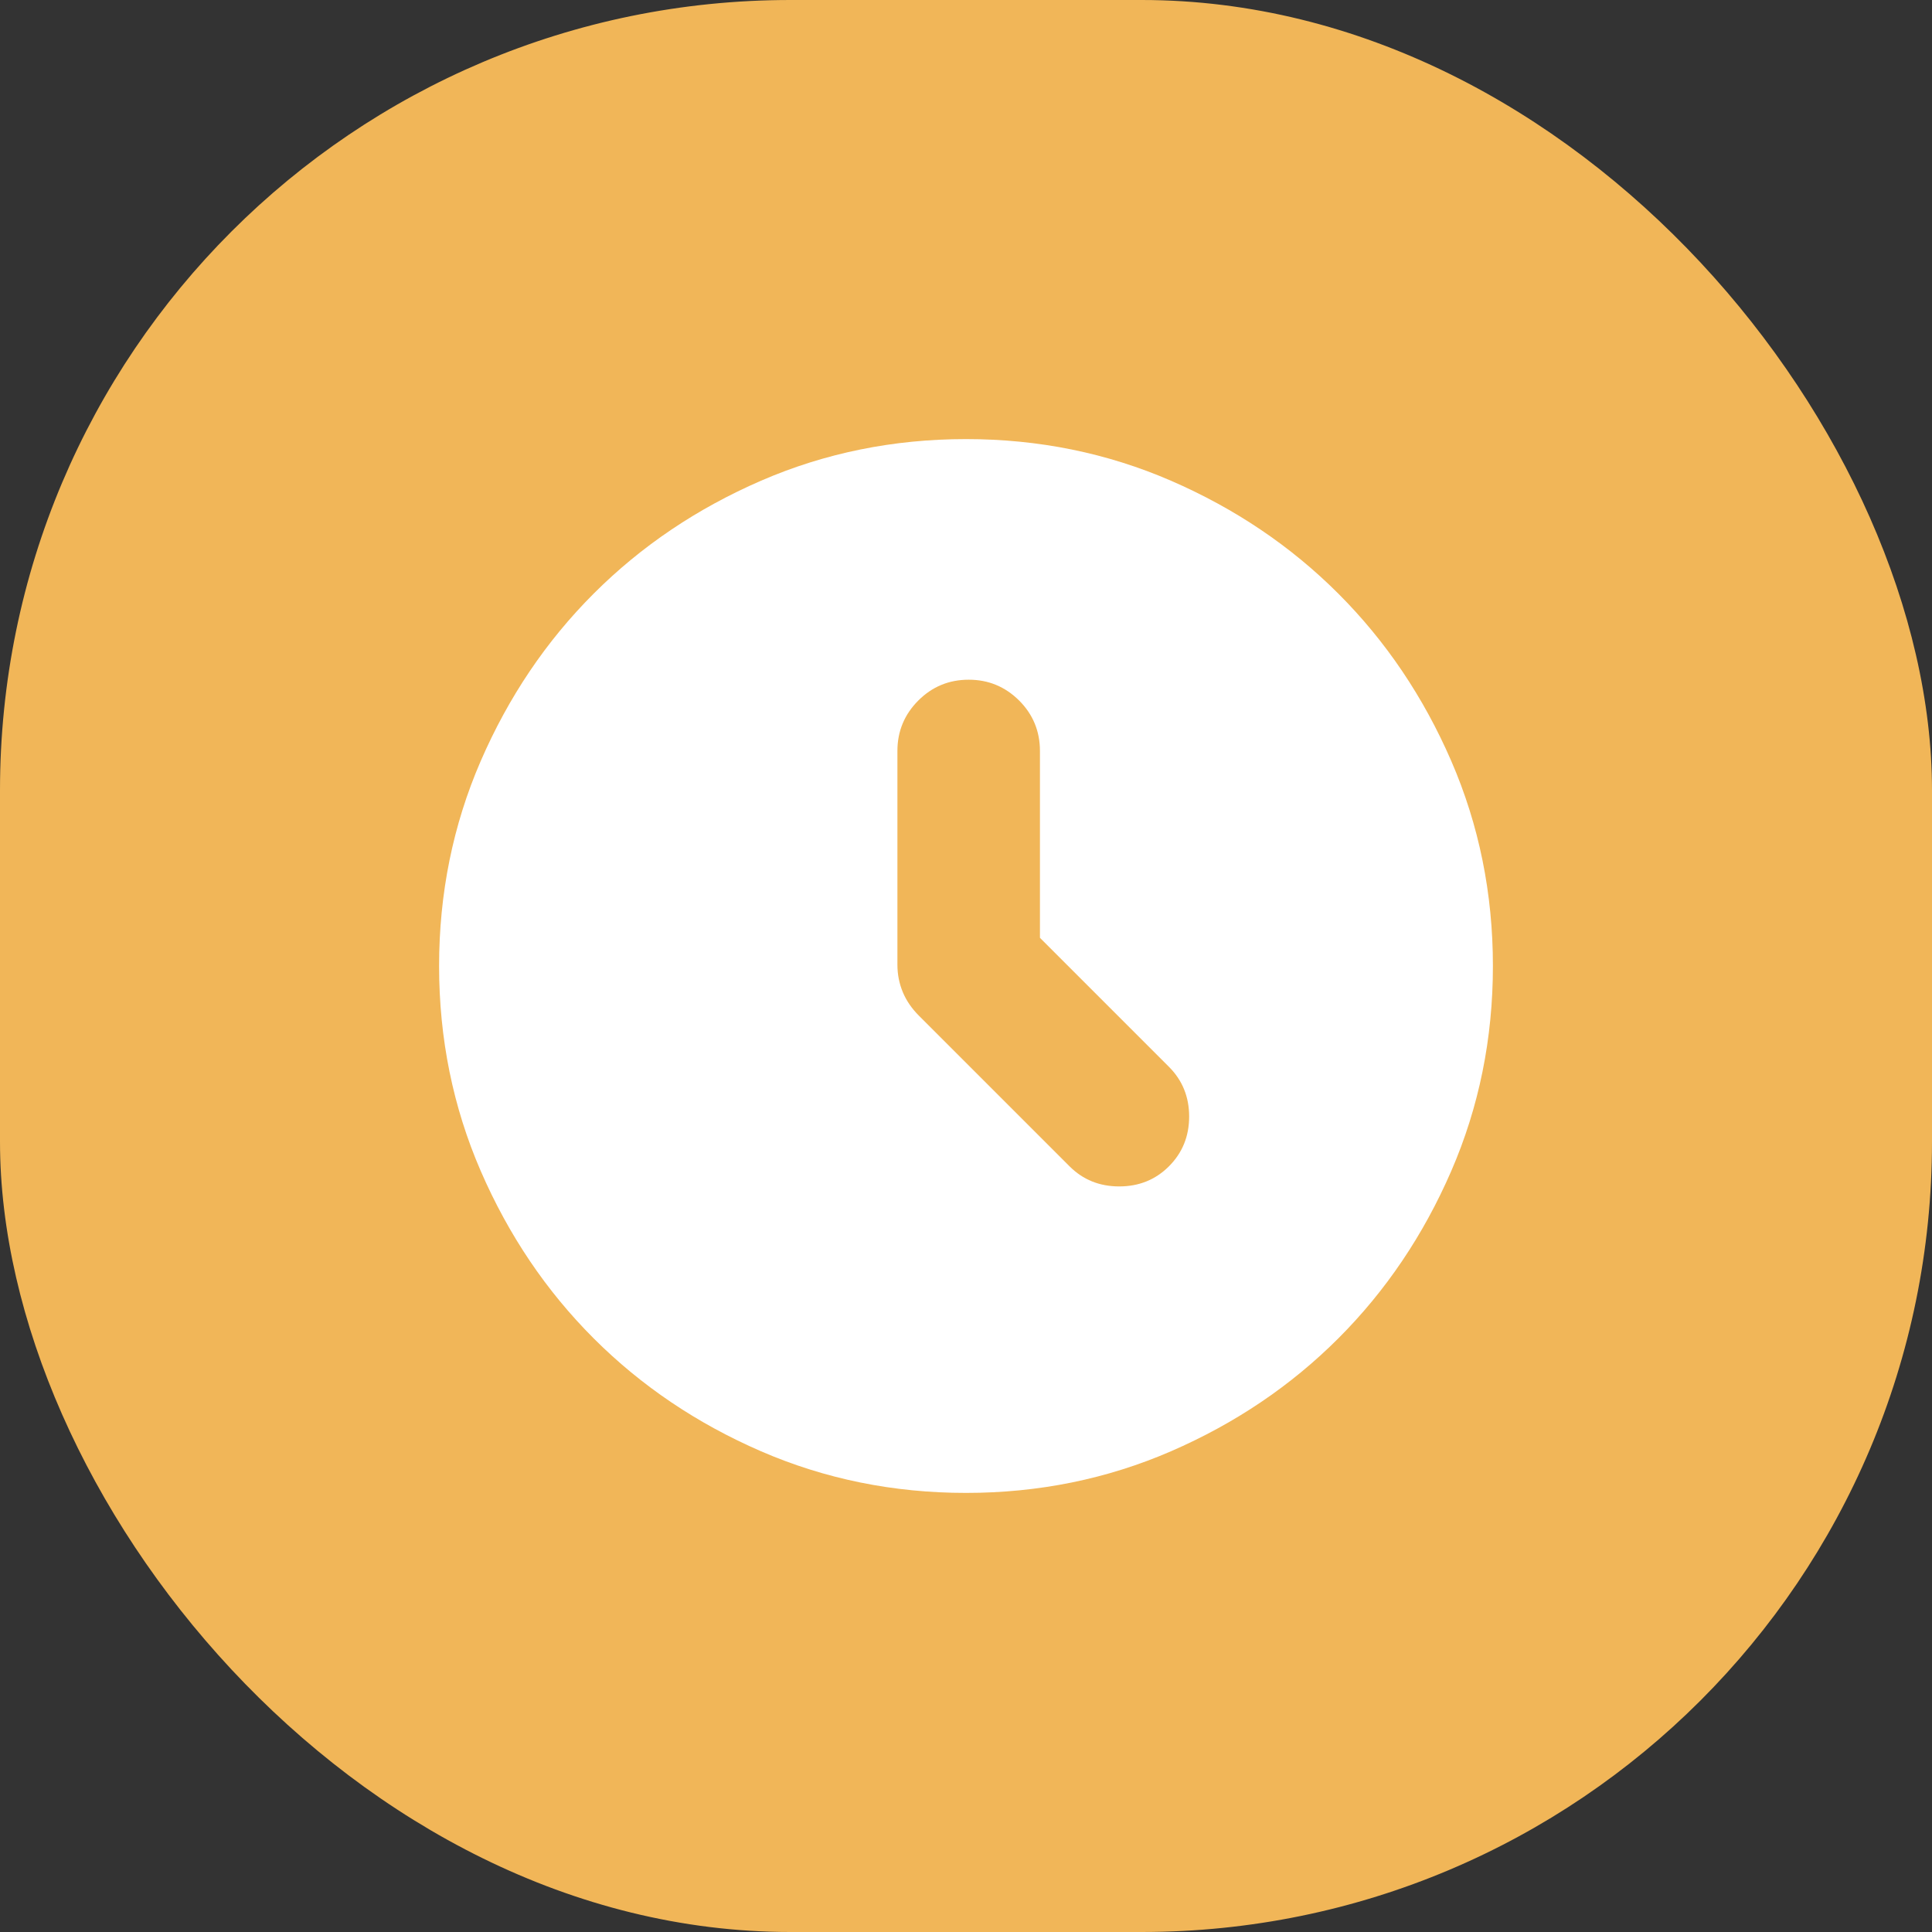 <svg width="22" height="22" viewBox="0 0 22 22" fill="none" xmlns="http://www.w3.org/2000/svg">
<rect x="0" y="0" width="22" height="22" fill="#333333" stroke="none"/>
<rect width="22" height="22" rx="9" fill="#F1B658"/>
<path d="M11.842 10.679V8.551C11.842 8.327 11.763 8.135 11.605 7.977C11.446 7.819 11.255 7.74 11.031 7.74C10.806 7.74 10.615 7.819 10.457 7.977C10.299 8.135 10.219 8.327 10.219 8.551V10.985C10.219 11.097 10.24 11.201 10.281 11.299C10.321 11.395 10.383 11.485 10.464 11.566L12.179 13.281C12.332 13.434 12.52 13.51 12.745 13.51C12.969 13.51 13.158 13.434 13.311 13.281C13.464 13.128 13.541 12.939 13.541 12.714C13.541 12.49 13.464 12.301 13.311 12.148L11.842 10.679ZM11 17C10.174 17 9.395 16.842 8.666 16.526C7.936 16.209 7.301 15.781 6.76 15.24C6.219 14.699 5.791 14.064 5.474 13.334C5.158 12.605 5 11.826 5 11C5 10.174 5.158 9.395 5.474 8.666C5.791 7.936 6.219 7.301 6.76 6.76C7.301 6.219 7.936 5.791 8.666 5.474C9.395 5.158 10.174 5 11 5C11.826 5 12.605 5.158 13.334 5.474C14.064 5.791 14.699 6.219 15.24 6.76C15.781 7.301 16.209 7.936 16.526 8.666C16.842 9.395 17 10.174 17 11C17 11.826 16.842 12.605 16.526 13.334C16.209 14.064 15.781 14.699 15.24 15.24C14.699 15.781 14.064 16.209 13.334 16.526C12.605 16.842 11.826 17 11 17Z" fill="white"/>
</svg>

